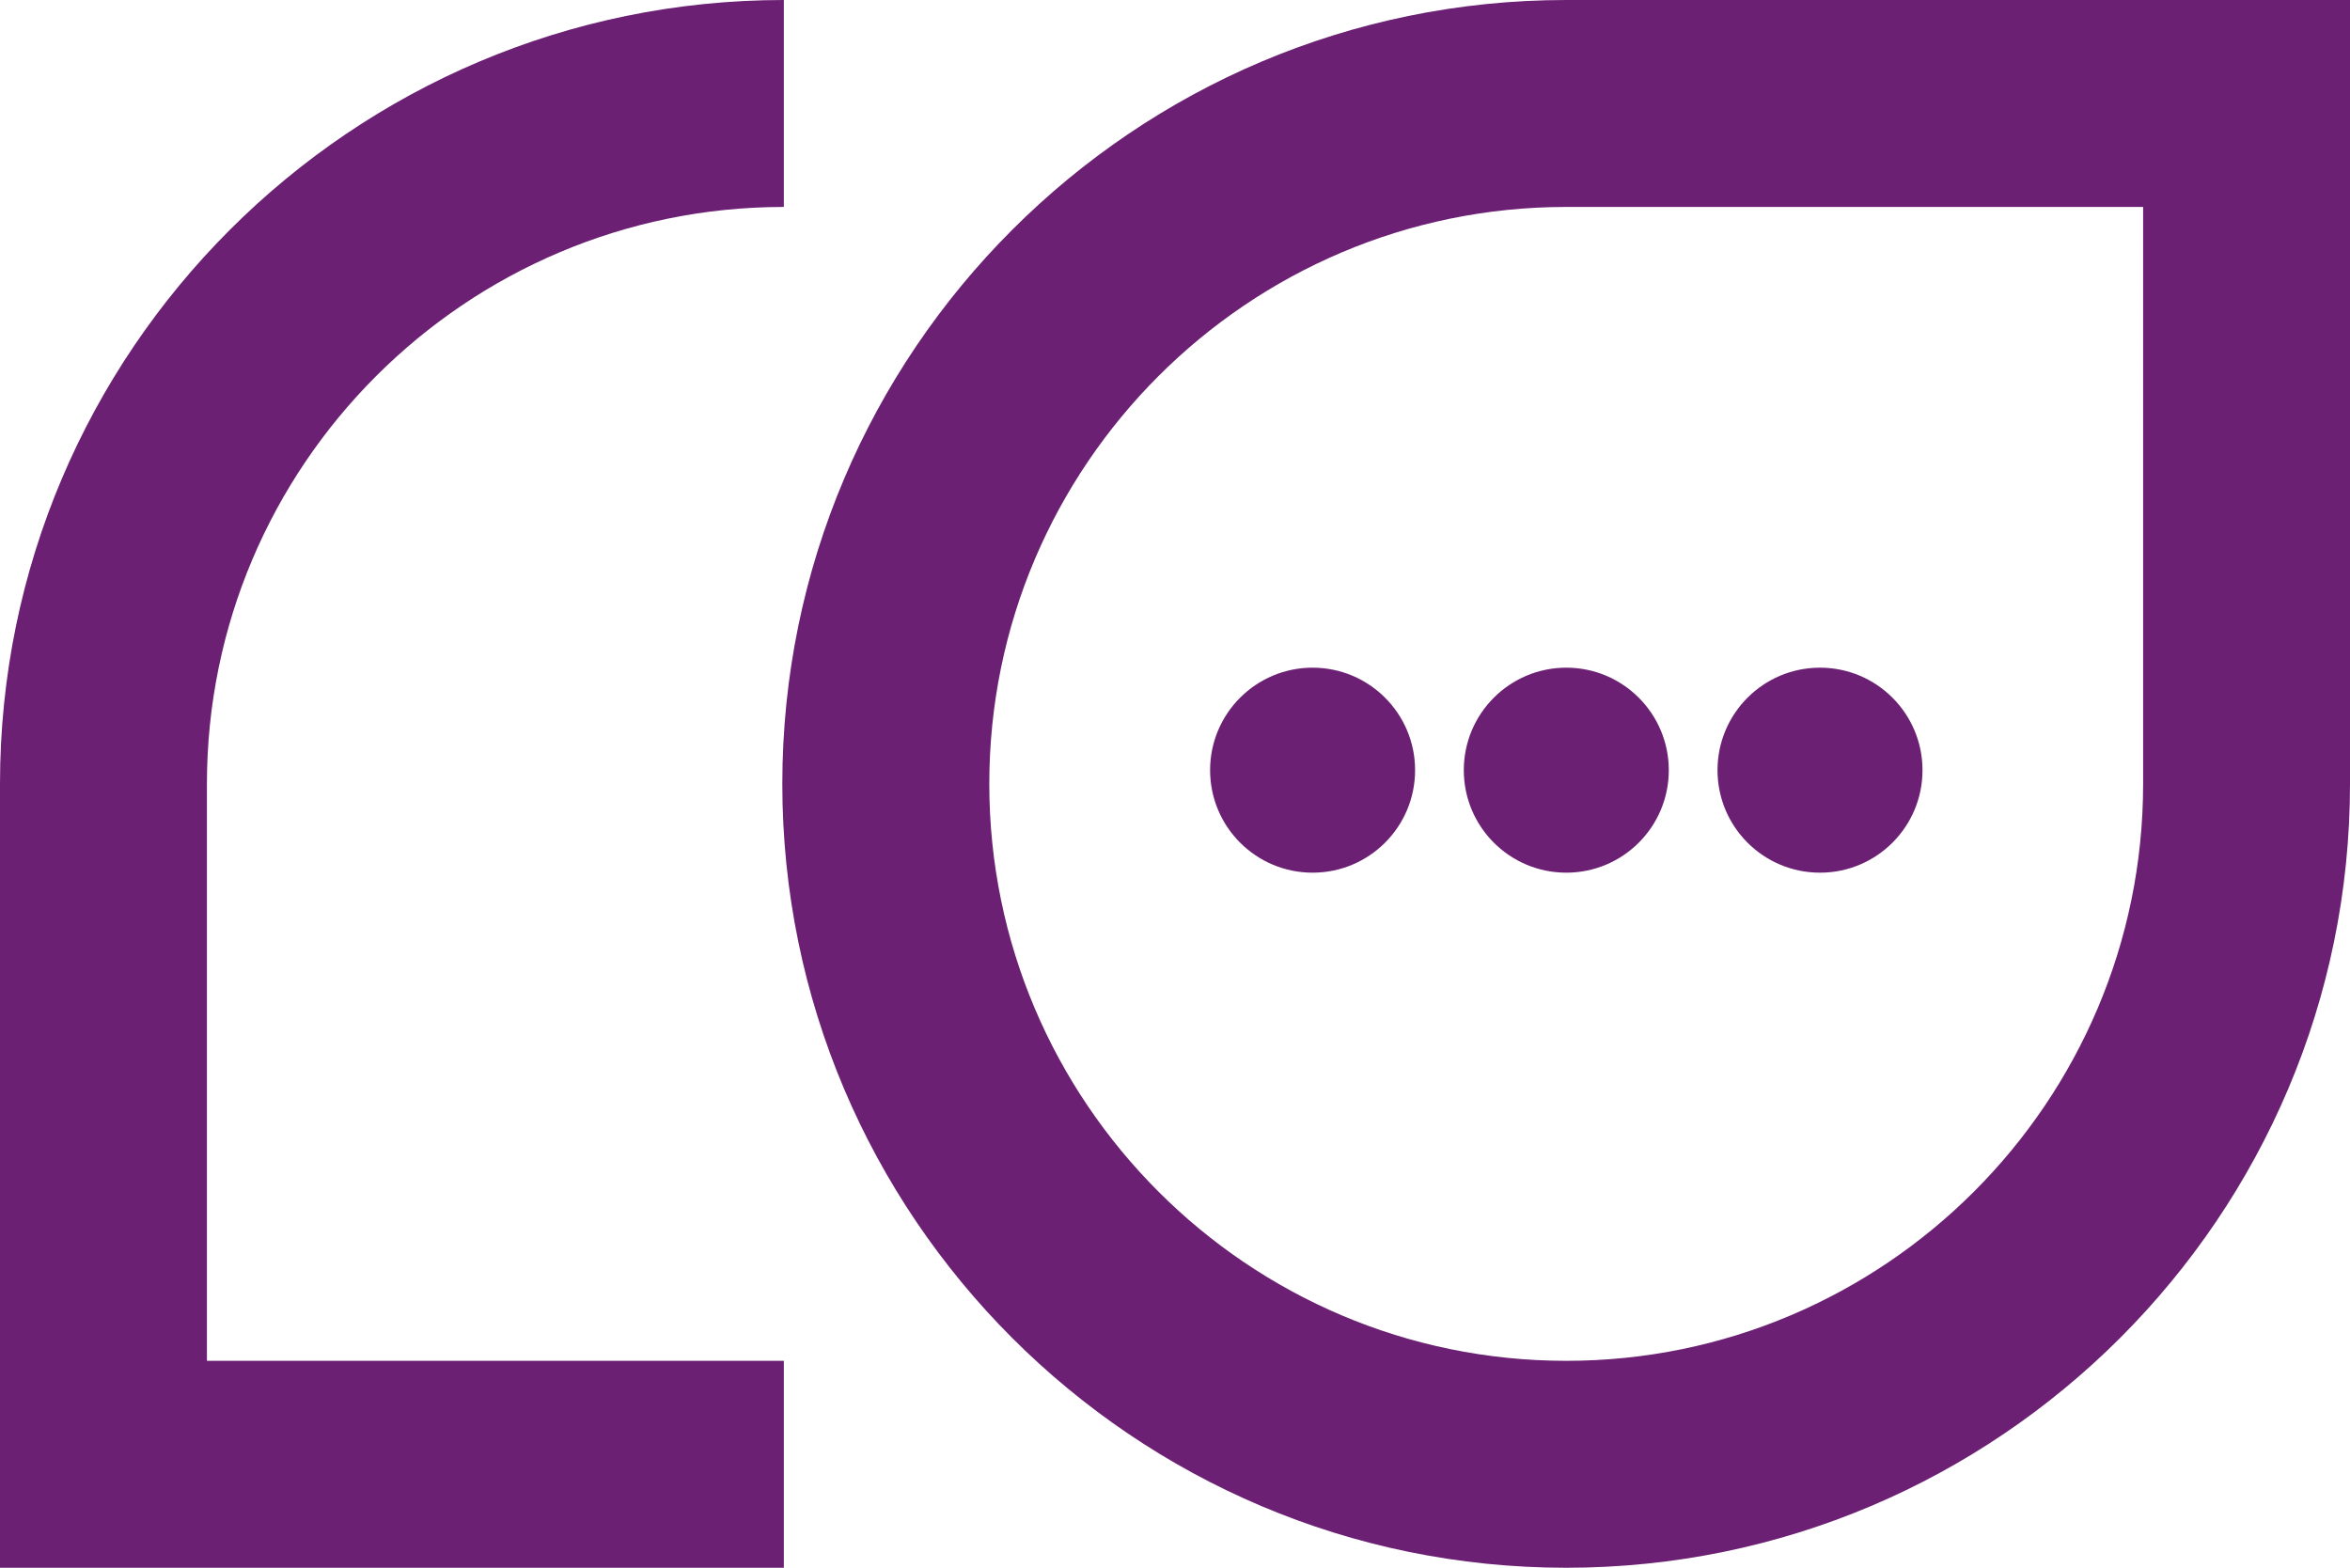 <?xml version="1.0" encoding="UTF-8"?>
<svg id="Layer_2" data-name="Layer 2" xmlns="http://www.w3.org/2000/svg" viewBox="0 0 510.84 340.78">
  <defs>
    <style>
      .cls-1 {
        fill: #6b2073;
      }
    </style>
  </defs>
  <g id="Layer_1-2" data-name="Layer 1">
    <g>
      <path class="cls-1" d="M510.84,170.39c0,93.95-76.43,170.39-170.39,170.39s-170.39-76.43-170.39-170.39S246.5,0,340.46,0h170.39v170.39ZM340.46,295.8c69.15,0,125.41-56.26,125.41-125.41V44.98h-125.41c-69.15,0-125.41,56.26-125.41,125.41s56.26,125.41,125.41,125.41"/>
      <path class="cls-1" d="M0,340.78h170.39v-44.98H44.98v-125.41c0-69.15,56.26-125.41,125.41-125.41V0C76.44,0,0,76.43,0,170.39v170.39Z"/>
      <path class="cls-1" d="M417.91,167.41c0-12.3-9.98-22.28-22.28-22.28s-22.28,9.97-22.28,22.28,9.97,22.28,22.28,22.28,22.28-9.97,22.28-22.28"/>
      <path class="cls-1" d="M362.76,167.41c0-12.3-9.98-22.28-22.28-22.28s-22.28,9.97-22.28,22.28,9.97,22.28,22.28,22.28,22.28-9.97,22.28-22.28"/>
      <path class="cls-1" d="M307.61,167.41c0-12.3-9.98-22.28-22.28-22.28s-22.28,9.97-22.28,22.28,9.97,22.28,22.28,22.28,22.28-9.97,22.28-22.28"/>
    </g>
  </g>
</svg>
